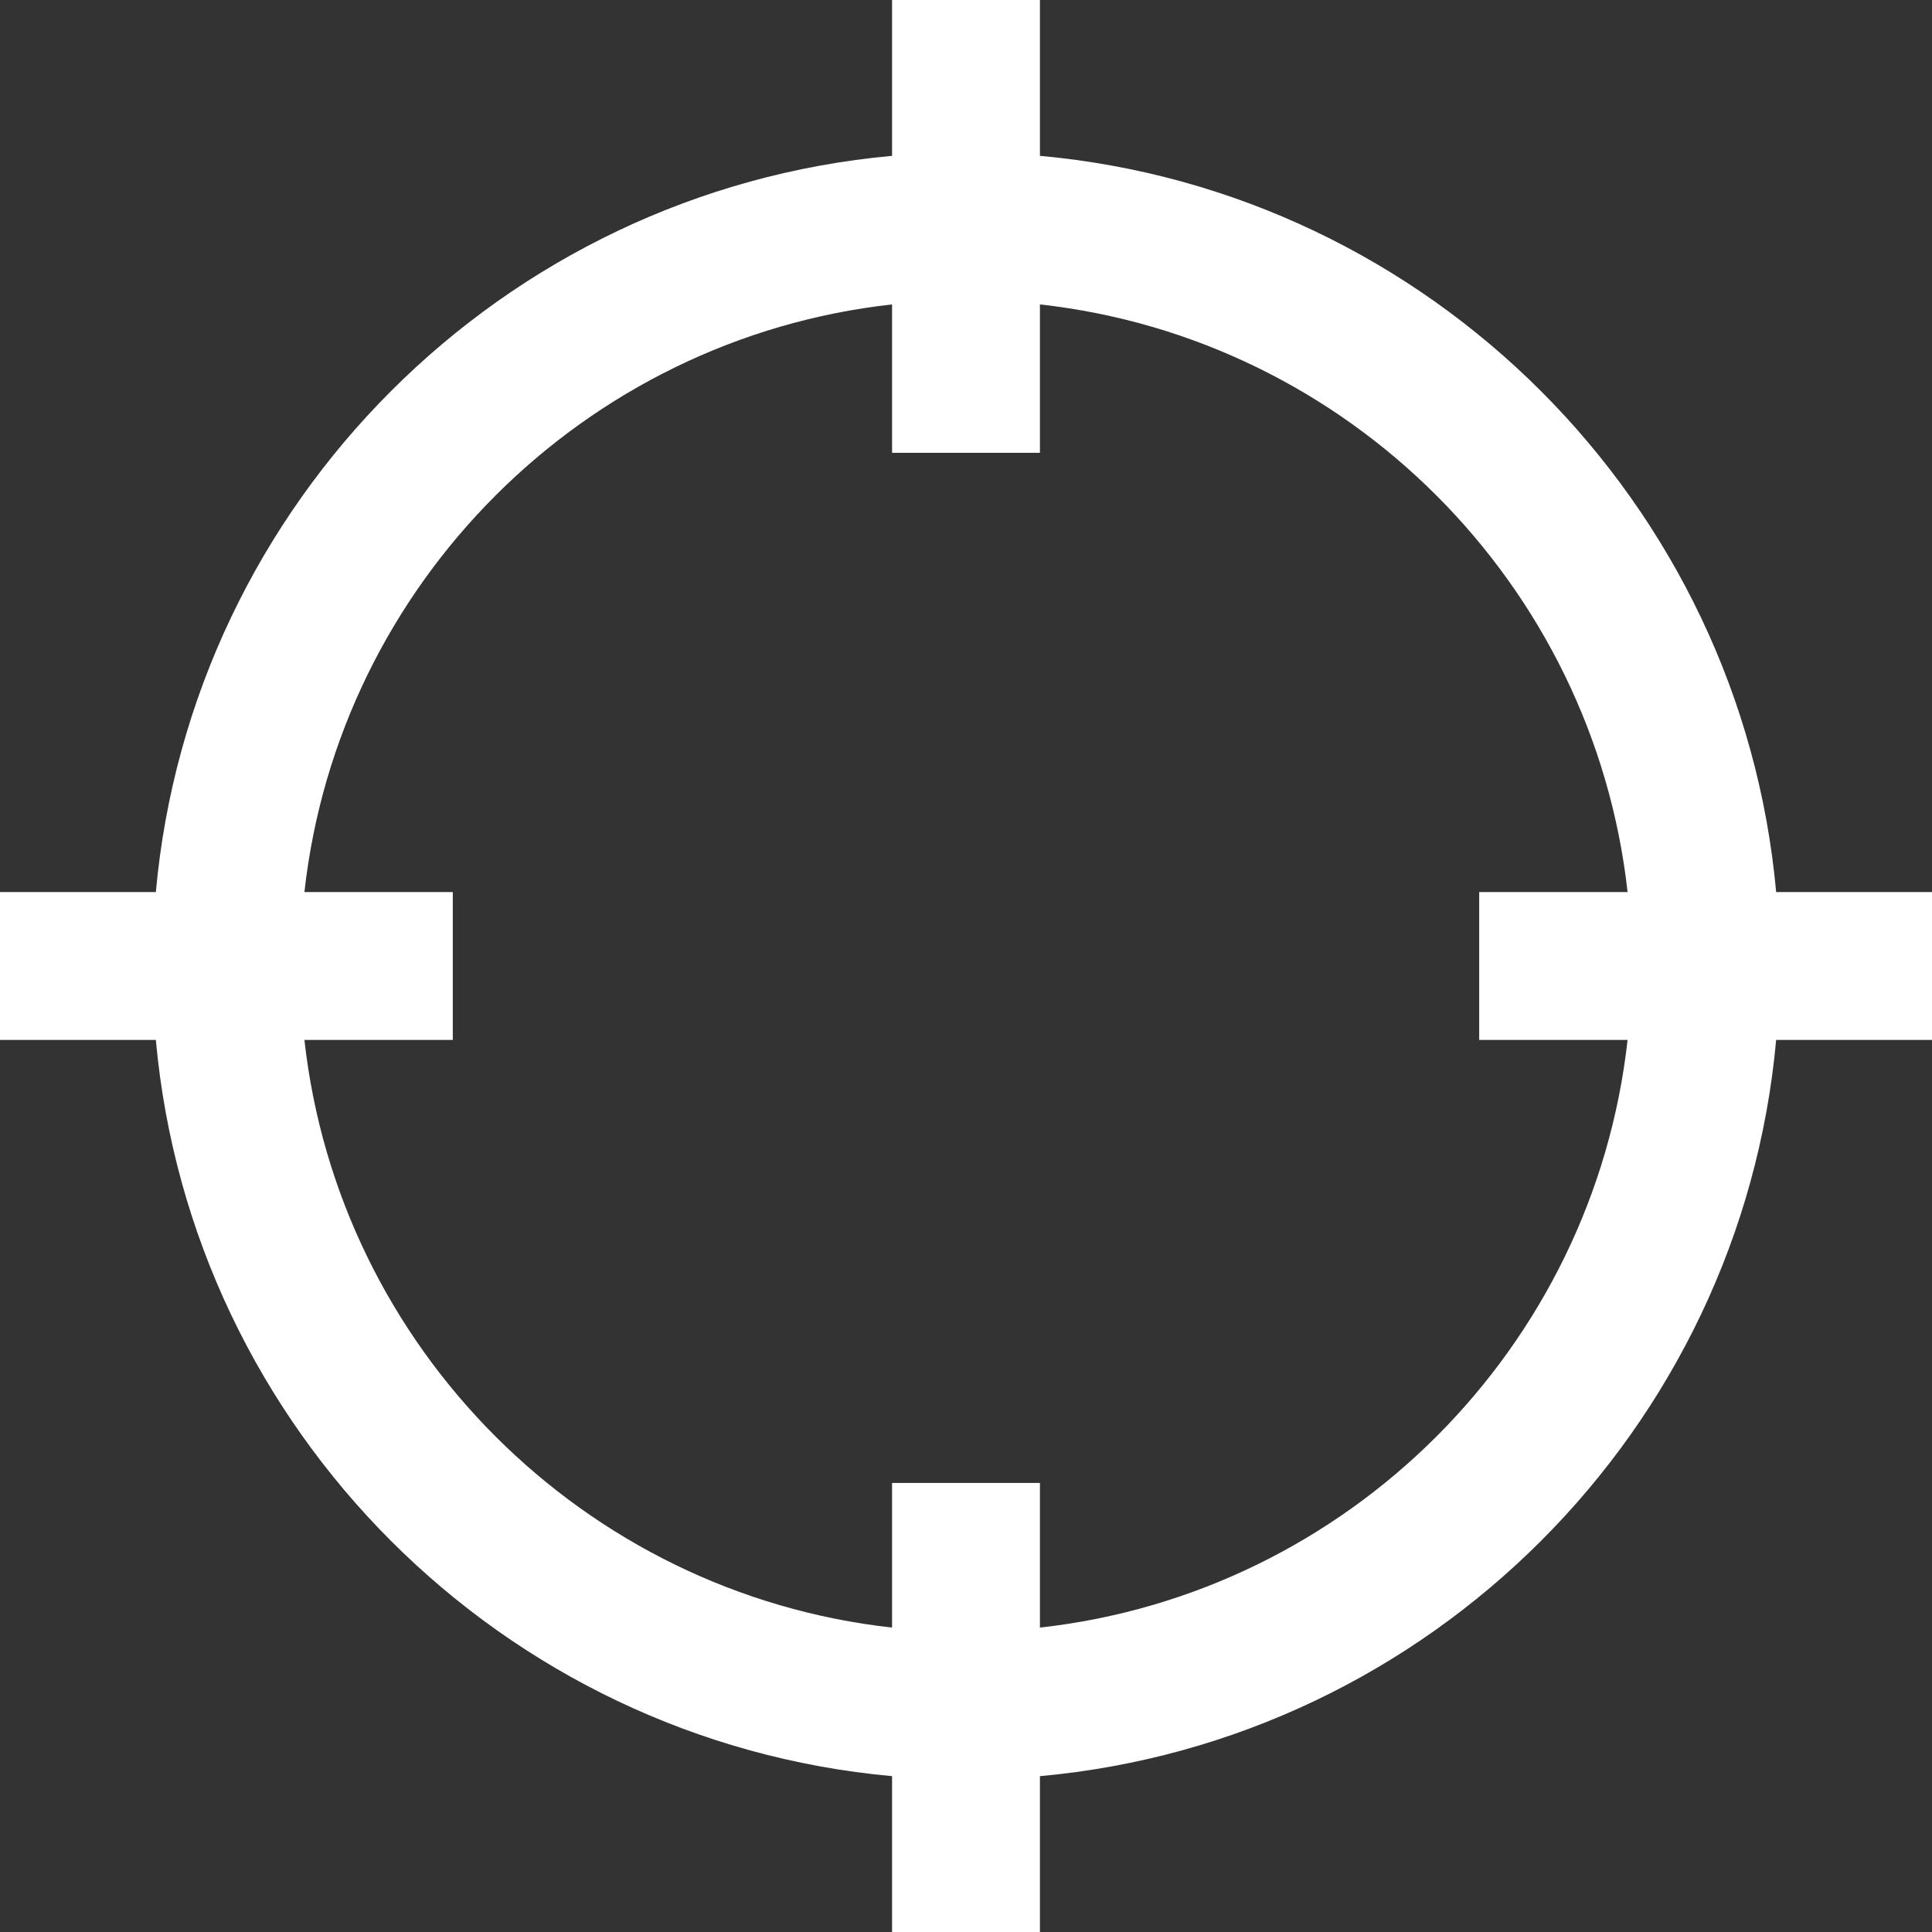 <svg width="30" height="30" viewBox="0 0 30 30" fill="none" xmlns="http://www.w3.org/2000/svg">
<rect x="0" y="0" width="30" height="30" fill="#333333" stroke="none"/>
<path d="M0 13.852H2.42C2.968 7.801 7.8 2.968 13.852 2.42V0H16.148V2.42C22.199 2.968 27.032 7.801 27.58 13.852H30V16.148H27.58C27.032 22.199 22.2 27.032 16.148 27.58V30H13.852V27.58C7.801 27.032 2.968 22.2 2.42 16.148H0V13.852ZM13.852 25.273V23.027H16.148V25.273C20.932 24.742 24.742 20.933 25.273 16.148H22.969V13.852H25.273C24.742 9.068 20.933 5.258 16.148 4.727V7.031H13.852V4.727C9.068 5.258 5.258 9.067 4.727 13.852H7.031V16.148H4.727C5.258 20.932 9.067 24.742 13.852 25.273Z" fill="white"/>
</svg>
